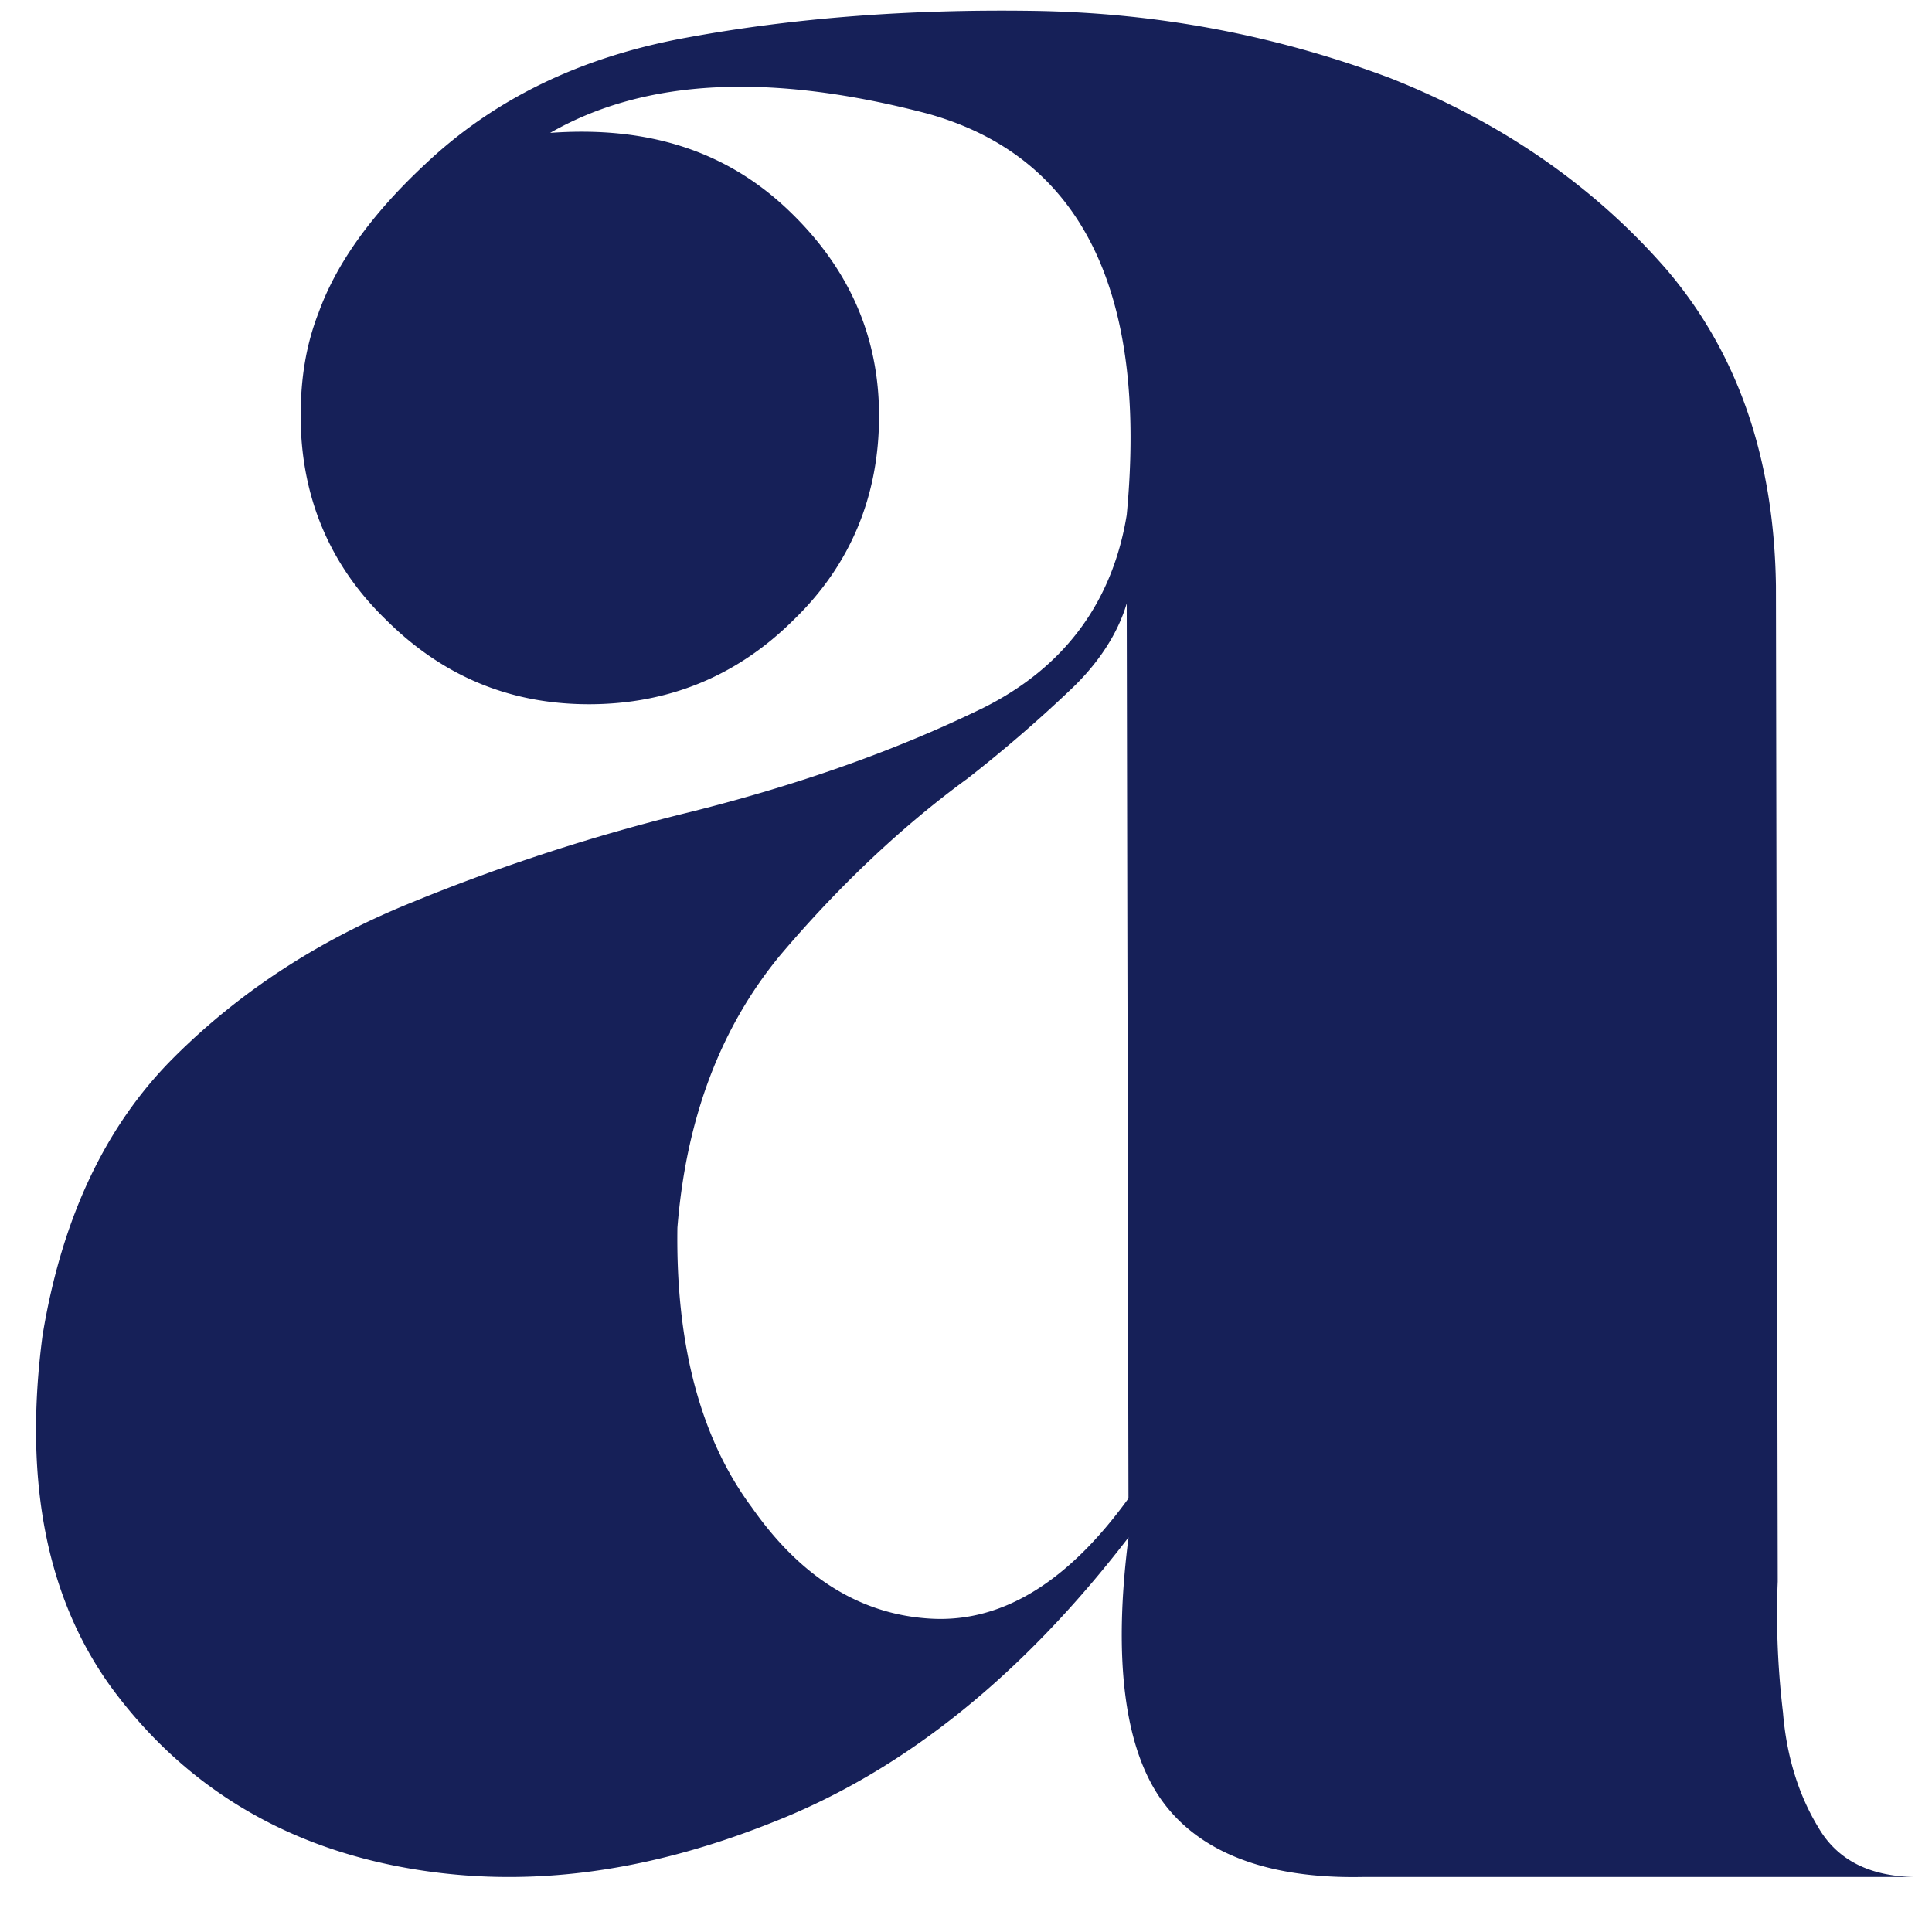 <svg xmlns="http://www.w3.org/2000/svg" width="32" height="32" fill="none"><path fill="#162058" d="M18.662 9.994c-.146.498-.469.996-.937 1.436a23.13 23.13 0 0 1-1.7 1.465c-1.084.79-2.138 1.787-3.105 2.93-.967 1.171-1.553 2.665-1.7 4.51-.029 1.934.382 3.487 1.231 4.63.82 1.172 1.817 1.787 2.989 1.846 1.171.058 2.255-.616 3.251-1.993l-.029-14.824ZM5.273 5.19c.293-.82.88-1.64 1.758-2.46C8.174 1.645 9.61.94 11.396.619 13.154.297 15.06.15 17.11.18c2.08.03 4.043.41 5.918 1.114 1.846.732 3.37 1.787 4.57 3.164 1.202 1.406 1.788 3.164 1.817 5.244l.03 16.494c-.03.703 0 1.436.087 2.168.059.733.264 1.377.586 1.905.322.556.88.82 1.64.82H22.56c-1.582.03-2.696-.41-3.311-1.26-.615-.85-.82-2.314-.557-4.365-1.757 2.285-3.72 3.867-5.888 4.717-2.198.879-4.248 1.113-6.211.732-1.963-.38-3.516-1.348-4.658-2.842C.79 26.576.38 24.584.704 22.123c.321-1.963 1.054-3.486 2.167-4.6 1.113-1.113 2.432-1.963 3.955-2.578a32.39 32.39 0 0 1 4.6-1.494c1.875-.469 3.486-1.055 4.863-1.728 1.348-.674 2.139-1.758 2.373-3.194.352-3.72-.762-5.947-3.31-6.65-2.579-.674-4.659-.586-6.24.322 1.61-.117 2.9.293 3.925 1.26 1.025.967 1.523 2.11 1.523 3.428s-.468 2.46-1.406 3.369c-.937.937-2.08 1.406-3.398 1.406-1.319 0-2.432-.469-3.37-1.406C5.45 9.35 4.98 8.207 4.98 6.888c0-.615.088-1.171.293-1.699Z"/></svg>